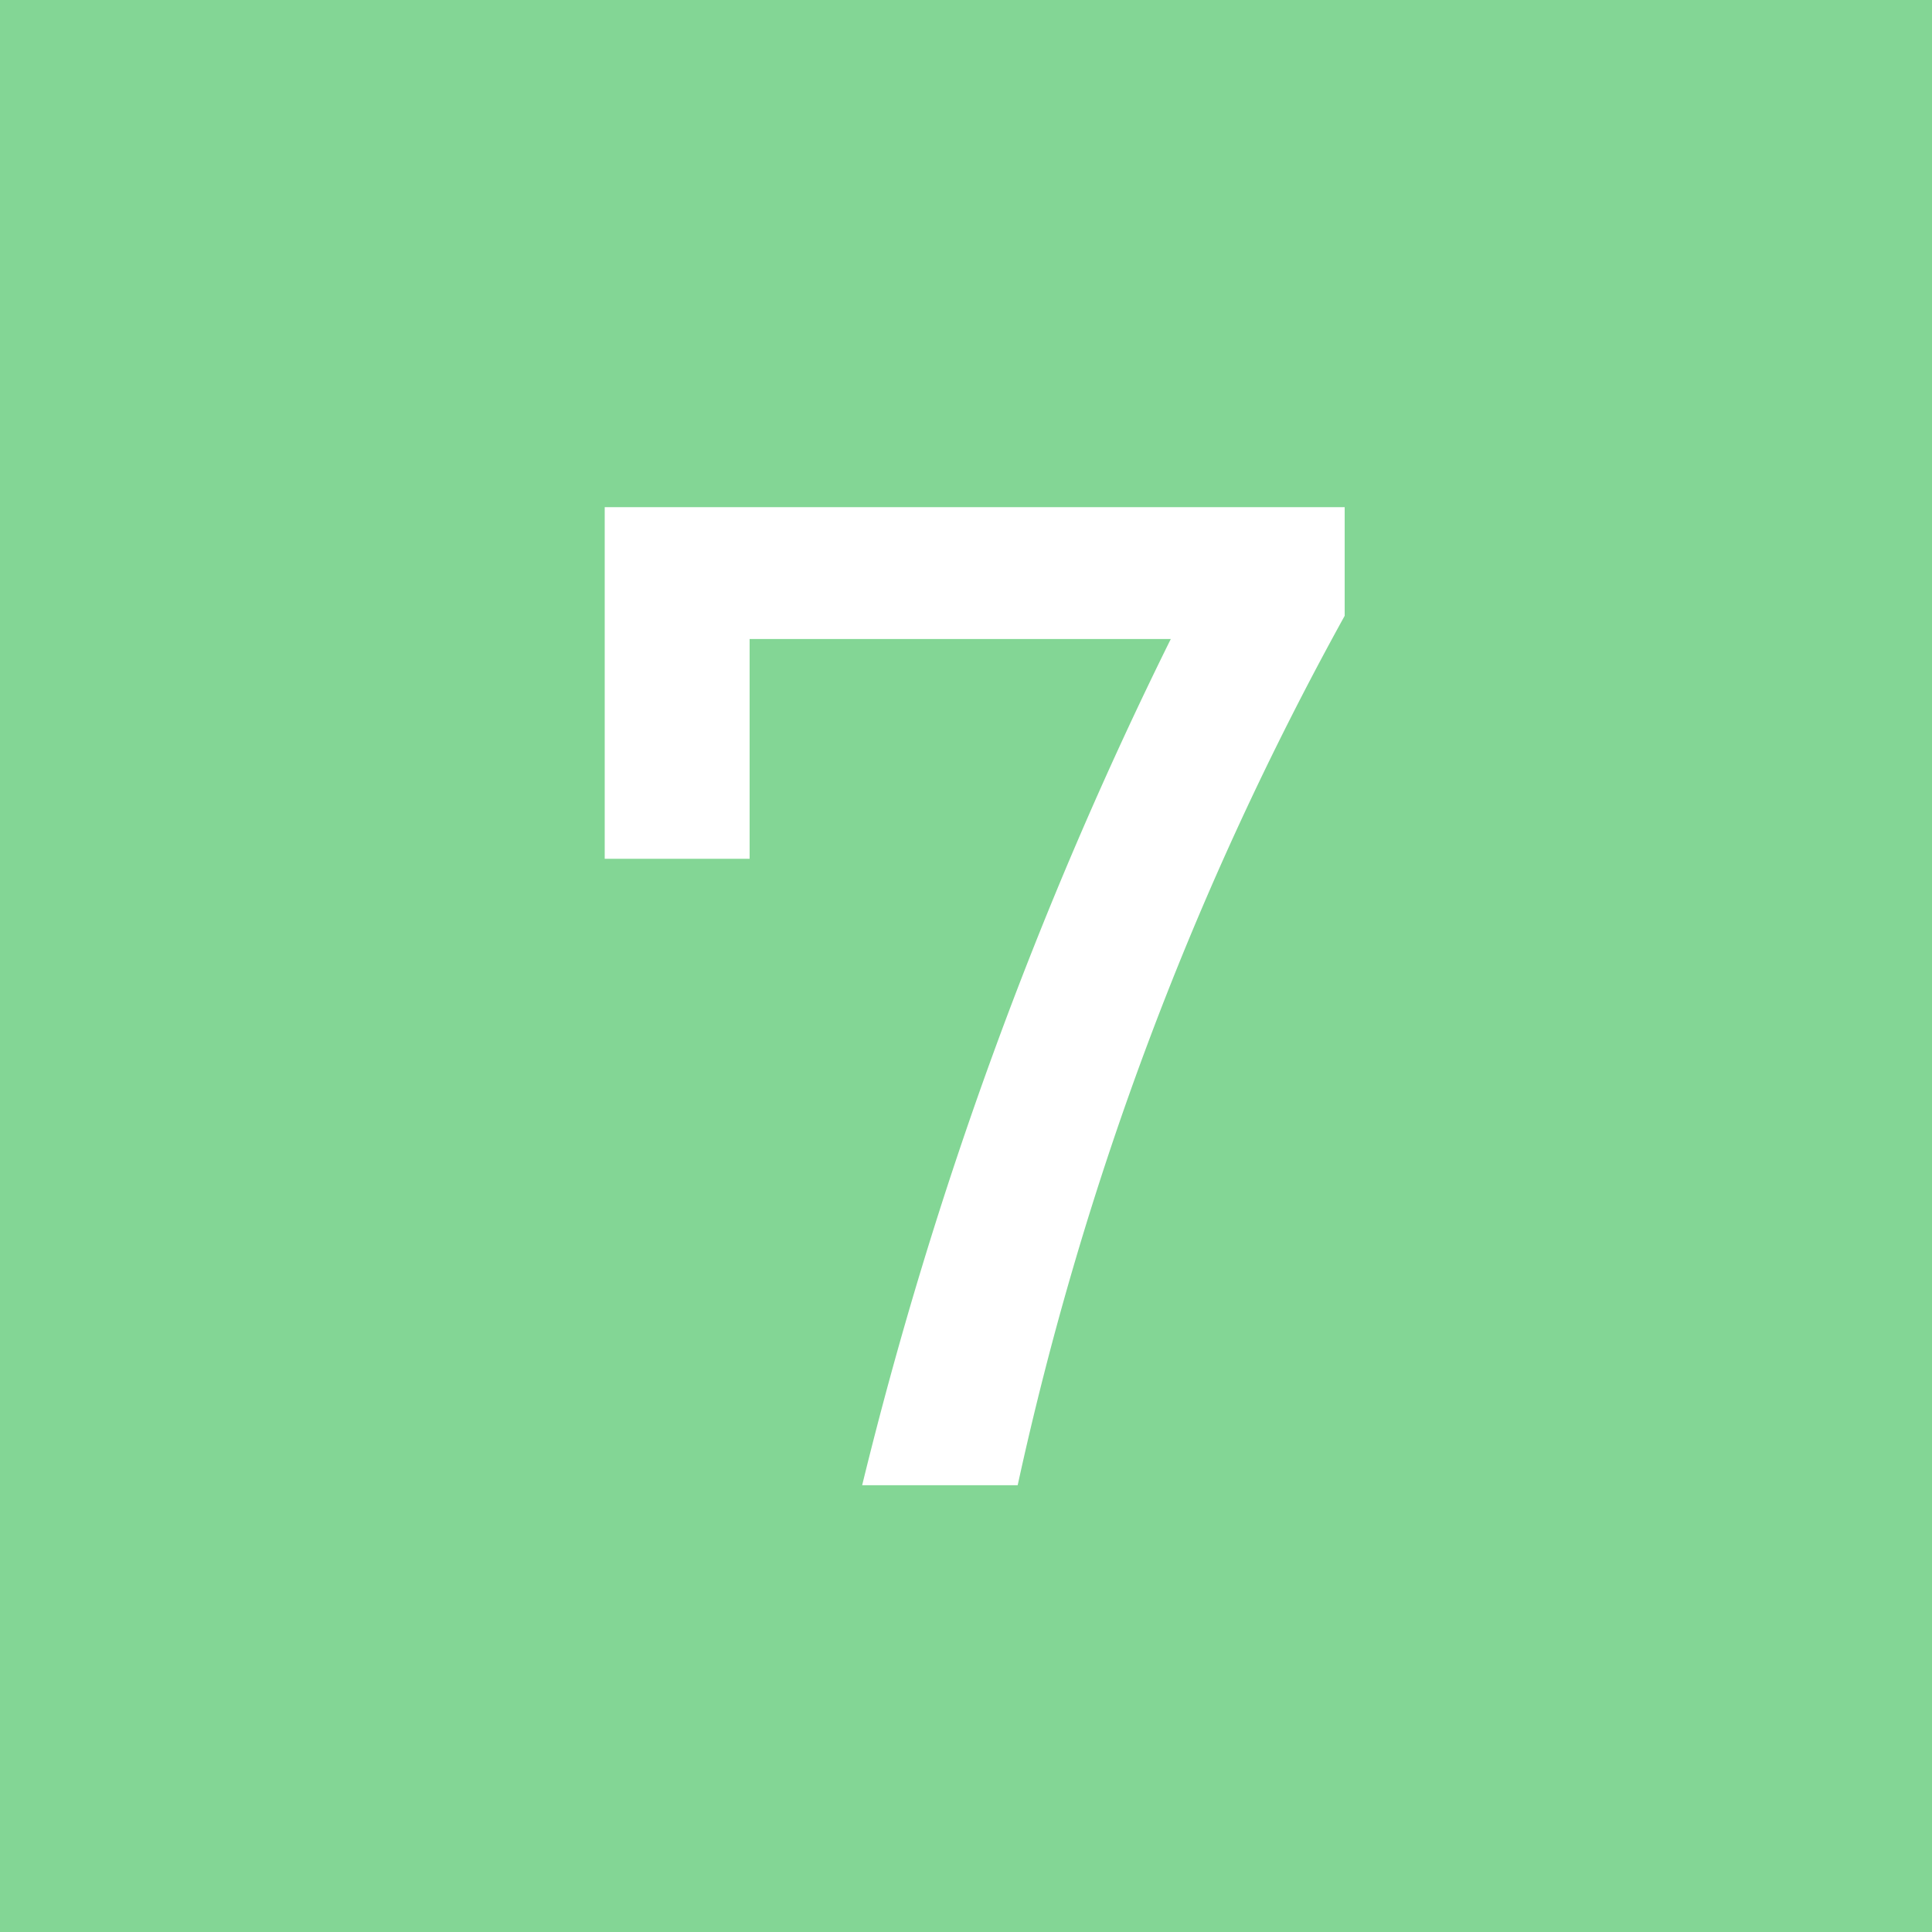 <svg xmlns="http://www.w3.org/2000/svg" viewBox="0 0 40 40"><defs><style>.cls-1{fill:#83d695;}.cls-2{fill:#fff;}</style></defs><g id="Layer_2" data-name="Layer 2"><g id="コンテンツ"><rect class="cls-1" width="40" height="40"/><path class="cls-2" d="M27.84,10.5v2.25a66.49,66.49,0,0,0-6.77,18H17.85a84.92,84.92,0,0,1,6.39-17.52H15.52v4.55h-3V10.5Z"/></g></g></svg>